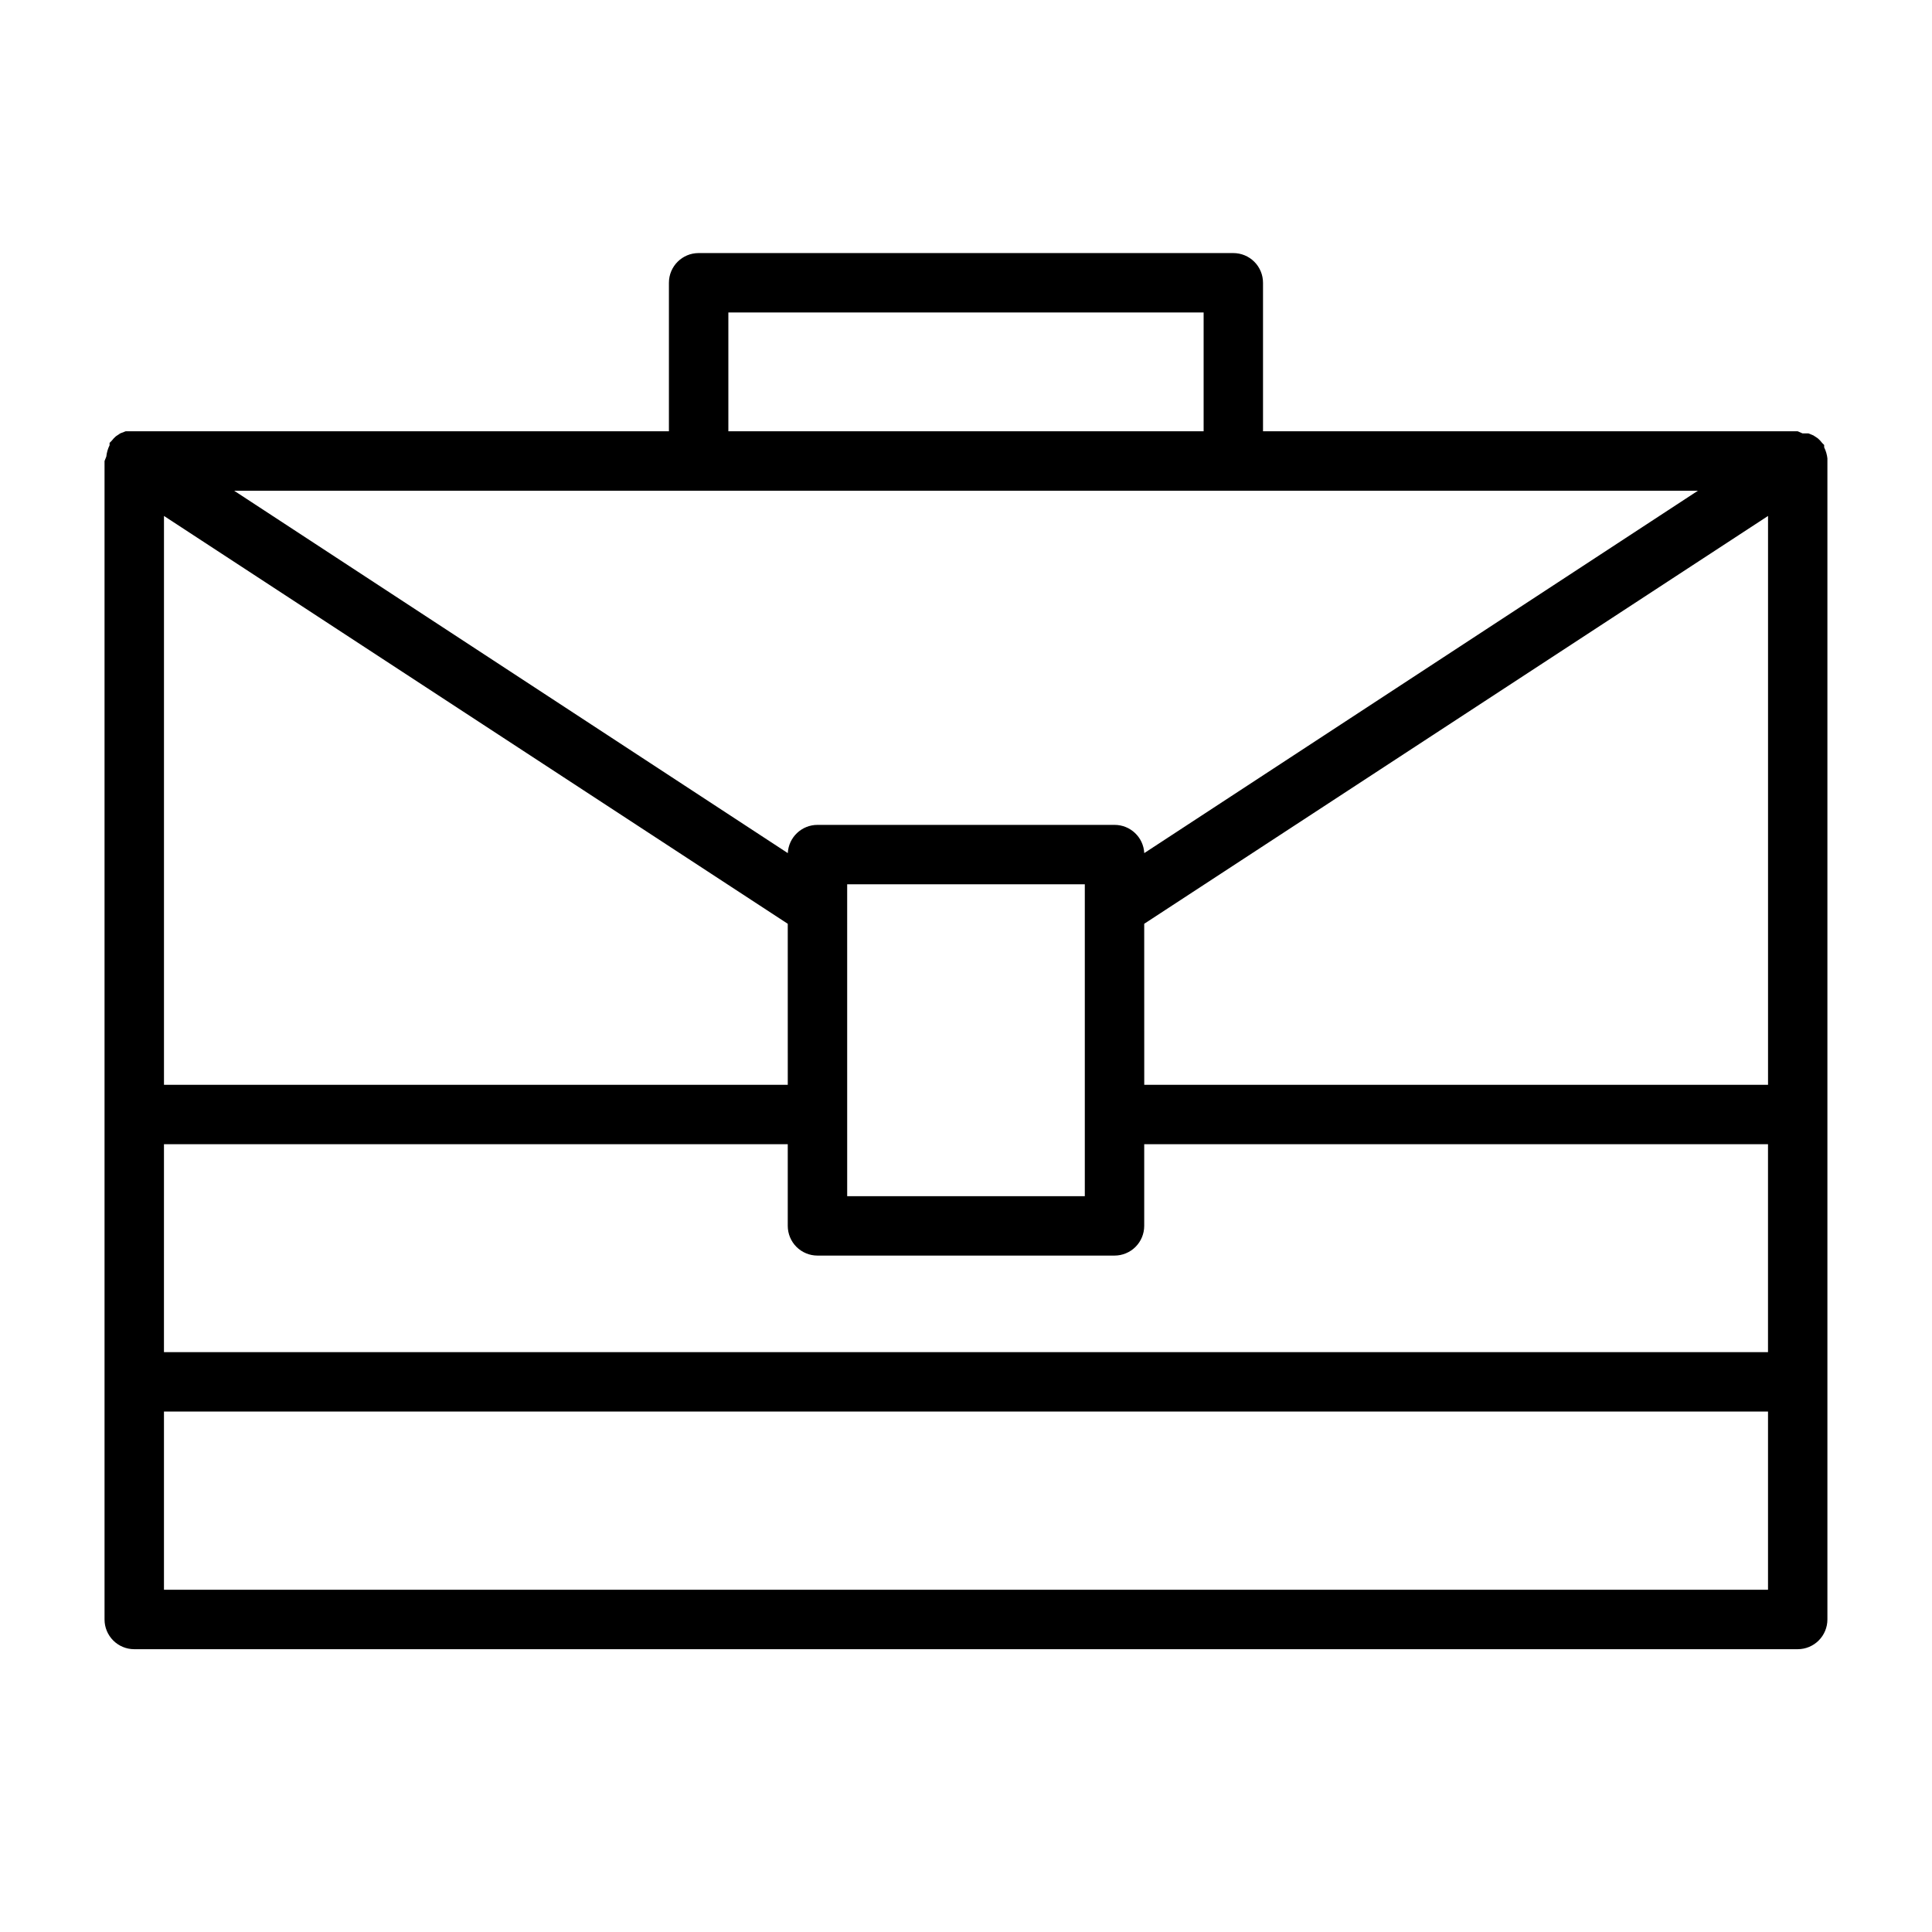 <?xml version="1.0" encoding="UTF-8"?>
<!-- Uploaded to: ICON Repo, www.svgrepo.com, Generator: ICON Repo Mixer Tools -->
<svg fill="#000000" width="800px" height="800px" version="1.1" viewBox="144 144 512 512" xmlns="http://www.w3.org/2000/svg">
 <path d="m628.29 265.54c-0.109-1.039-0.402-2.055-0.867-2.988v-0.629l-0.551-0.551v-0.004c-0.328-0.43-0.695-0.824-1.102-1.18l-1.18-0.789-1.34-0.551h-1.574l-1.262-0.551h-141.7v-39.359c0-2.086-0.828-4.09-2.305-5.566-1.477-1.477-3.481-2.305-5.566-2.305h-141.7c-4.348 0-7.871 3.523-7.871 7.871v39.359h-143.98l-1.418 0.551-1.18 0.789h0.004c-0.41 0.355-0.777 0.75-1.105 1.18l-0.551 0.551v0.629c-0.465 0.938-0.758 1.953-0.863 2.992l-0.473 1.184v307.01c0 2.086 0.828 4.09 2.305 5.566s3.477 2.305 5.566 2.305h440.83c2.09 0 4.09-0.828 5.566-2.305 1.477-1.477 2.309-3.481 2.309-5.566v-307.01-0.633zm-299.14 8.504h264.82l-146.73 96.039c-0.211-4.195-3.672-7.484-7.871-7.481h-78.723c-4.195-0.004-7.66 3.285-7.871 7.481l-146.73-96.039zm39.359 104.3h62.977v82.656h-62.973zm78.719 10.469 165.32-108.08v150.75h-165.31zm-94.465 0 0.004 42.668h-165.31v-150.75zm-165.31 58.41h165.31v21.648c0 2.086 0.832 4.09 2.305 5.566 1.477 1.477 3.481 2.305 5.566 2.305h78.723c2.086 0 4.09-0.828 5.566-2.305 1.477-1.477 2.305-3.481 2.305-5.566v-21.648h165.31v55.105h-425.09zm149.57-220.42h125.95v31.488h-125.95zm-149.57 338.5v-47.234h425.09v47.23z"/>
</svg>
